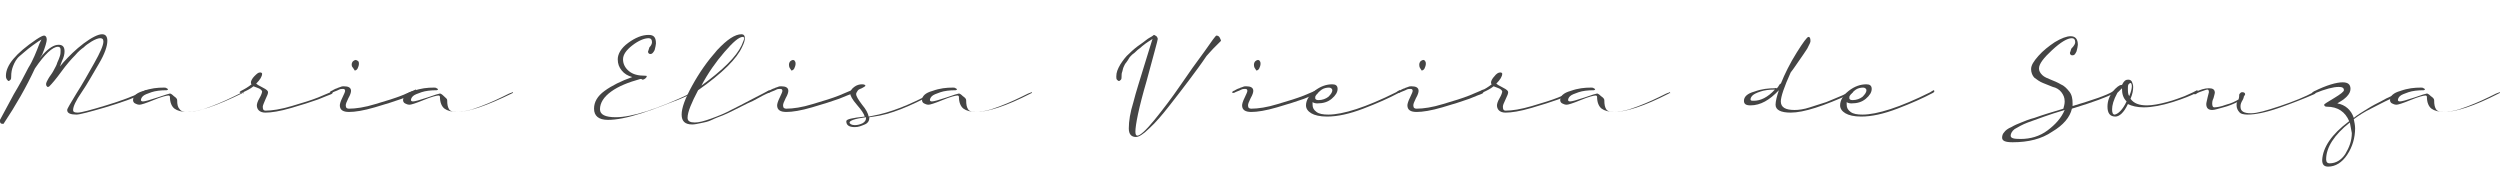 <?xml version="1.0" encoding="utf-8"?>
<!-- Generator: Adobe Illustrator 24.0.0, SVG Export Plug-In . SVG Version: 6.00 Build 0)  -->
<svg version="1.1" id="Layer_1" xmlns="http://www.w3.org/2000/svg" xmlns:xlink="http://www.w3.org/1999/xlink" x="0px" y="0px"
	 viewBox="0 0 379.6 27.2" style="enable-background:new 0 0 379.6 27.2;" xml:space="preserve">
<style type="text/css">
	.st0{fill:#444444;}
</style>
<g>
	<path class="st0" d="M11.4,8.4c-0.6,0.6-1.3,1.4-2.1,2.5c-0.8,1.1-1.4,1.8-1.8,2.2c-0.1,0.1-0.2,0.1-0.3,0.1C7.1,13.1,7,13,7,12.8
		c0-0.1,0-0.2,0.1-0.4c0.1-0.2,0.3-0.6,0.6-1C8,11,8.2,10.6,8.3,10.4s0.3-0.5,0.4-0.9c0.2-0.4,0.3-0.7,0.4-1
		c0.1-0.3,0.1-0.6,0.1-0.9c0-0.3-0.1-0.5-0.4-0.5c-0.8,0-2,1.1-3.5,3.3C4,13.2,2.4,16,0.6,18.7c0,0.1-0.1,0.1-0.2,0.1
		c-0.1,0-0.2,0-0.3-0.1C0,18.6,0,18.5,0,18.4c0,0,0-0.1,0-0.2c0.6-1.1,1.3-2.4,2.1-3.9c0.9-1.5,1.6-2.8,2.2-4C5,9.2,5.5,7.9,6,6.6
		L6.3,6L5.8,6.3C5.2,6.7,4.7,7.1,4.3,7.4C3.9,7.7,3.5,8.1,3,8.5S2.2,9.5,2,10c-0.2,0.5-0.3,1-0.3,1.6c0,0.2,0,0.4-0.1,0.5
		s-0.2,0.2-0.3,0.2S1.1,12.1,1,12c-0.1-0.2-0.1-0.3-0.1-0.5c0-1.6,1.5-3.4,4.6-5.5c0.6-0.4,1-0.6,1.2-0.6c0.2,0,0.4,0.2,0.4,0.6
		c0,0.3-0.2,1.1-0.7,2.3L6,8.9l0.5-0.6c0.9-1,1.7-1.5,2.4-1.5c0.6,0,0.9,0.3,0.9,1c0,0.4-0.1,0.9-0.4,1.5l-0.3,0.8l0.5-0.6
		c0.9-1,1.9-2,3.1-2.9s2.2-1.4,2.8-1.4c0.5,0,0.8,0.3,0.8,1c0,0.8-0.4,2-1.3,3.5c-0.9,1.5-1.7,3-2.6,4.3s-1.3,2.2-1.3,2.7
		c0,0.3,0.2,0.4,0.7,0.4c0.5,0,2-0.4,4.3-1.1s4.2-1.4,5.8-2.2c0.1,0,0.1-0.1,0.2-0.1c0.1,0,0.1,0.1,0.1,0.2c0,0.1-0.1,0.1-0.2,0.2
		c-1.6,0.8-3.7,1.5-6,2.2c-2.4,0.7-3.9,1.1-4.4,1.1c-0.9,0-1.4-0.2-1.4-0.7c0-0.2,0.5-1,1.4-2.5c0.9-1.4,1.8-3,2.7-4.6
		s1.4-2.7,1.4-3.3c0-0.4-0.2-0.5-0.5-0.5S14.4,6,13.9,6.3c-0.5,0.3-0.9,0.6-1.2,0.9C12.4,7.4,11.9,7.8,11.4,8.4z"/>
	<path class="st0" d="M36.7,14.2C33,16,30.2,17,28.4,17c-0.8,0-1.5-0.2-1.9-0.5c-0.4-0.3-0.7-0.9-0.7-1.8c0-0.1-0.1-0.2-0.2-0.2
		c-0.3,0-1.1,0.2-2.3,0.7c-1.2,0.5-1.9,0.7-2.1,0.7c-0.3,0-0.5-0.1-0.7-0.2c-0.2-0.1-0.3-0.3-0.3-0.5c0-0.6,0.5-1.1,1.6-1.4
		c1.1-0.4,2.1-0.5,3.1-0.5c0.1,0,0.3,0,0.4,0.1c0.2,0.1,0.2,0.1,0.2,0.2c0,0-0.1,0.1-0.2,0.1c-0.9,0-1.7,0.1-2.3,0.3
		c-0.6,0.2-1.1,0.4-1.3,0.6s-0.3,0.4-0.3,0.6c0,0.1,0.1,0.2,0.3,0.2c0.3,0,1-0.2,2.2-0.6s1.8-0.6,1.9-0.6c0.1,0,0.3,0.1,0.6,0.4
		c0.3,0.2,0.5,0.4,0.5,0.6c0,0.7,0.1,1.1,0.4,1.4c0.2,0.3,0.6,0.4,1.1,0.4c0.6,0,1.4-0.1,2.4-0.4c0.9-0.3,1.7-0.6,2.4-0.9
		c0.7-0.3,1.4-0.6,2.2-1c0.8-0.4,1.2-0.6,1.3-0.6c0.1,0,0.1-0.1,0.2-0.1c0.1,0,0.1,0.1,0.1,0.2C36.9,14.1,36.8,14.1,36.7,14.2z"/>
	<path class="st0" d="M39,16c0-0.2,0.1-0.6,0.4-1.1c0.3-0.5,0.4-0.9,0.4-1c0-0.1-0.1-0.2-0.2-0.3s-0.3-0.2-0.6-0.3
		c-0.3-0.1-0.5-0.2-0.5-0.2c-0.5,0.4-1.1,0.7-1.8,1c-0.1,0-0.1,0-0.2,0c-0.1,0-0.1,0-0.1-0.1c0-0.1,0.1-0.1,0.2-0.2
		c0.6-0.3,1.1-0.6,1.6-1c-0.1-0.1-0.1-0.2-0.1-0.3c0-0.2,0.2-0.6,0.5-0.9c0.4-0.4,0.6-0.6,0.9-0.6c0.2,0,0.3,0.1,0.3,0.2
		c0,0.4-0.3,0.9-0.9,1.5c0.1,0.1,0.4,0.3,1,0.6s0.8,0.5,0.8,0.7c0,0.2-0.1,0.5-0.4,1.1c-0.2,0.5-0.4,0.9-0.4,1.1
		c0,0.4,0.1,0.6,0.4,0.6c1,0,2.3-0.2,4-0.7c1.7-0.5,3-0.9,4-1.3c1-0.4,1.6-0.7,1.9-0.8c0.1,0,0.1-0.1,0.2-0.1c0.1,0,0.1,0.1,0.1,0.2
		c0,0.1-0.1,0.1-0.2,0.2c-0.3,0.1-1,0.4-2,0.8c-1.1,0.4-2.4,0.8-4.1,1.3c-1.7,0.5-3,0.7-3.9,0.7S39,16.6,39,16z"/>
	<path class="st0" d="M63,14.2c-0.3,0.1-1,0.4-2,0.8c-1.1,0.4-2.4,0.8-4.1,1.3c-1.7,0.5-3,0.7-3.9,0.7c-0.9,0-1.4-0.3-1.4-1
		c0-0.2,0.1-0.6,0.4-1.2c0.3-0.6,0.4-0.9,0.4-1c0-0.2-0.1-0.3-0.3-0.3c-0.2,0-0.4,0-0.6,0.1c-0.2,0.1-0.4,0.2-0.7,0.3
		c-0.3,0.1-0.4,0.2-0.4,0.2c-0.1,0-0.1,0-0.2,0c-0.1,0-0.1,0-0.1-0.1c0-0.1,0.1-0.1,0.2-0.2c0.1,0,0.2-0.1,0.4-0.2
		c0.2-0.1,0.4-0.2,0.5-0.2c0.1-0.1,0.3-0.1,0.5-0.2c0.2-0.1,0.4-0.1,0.5-0.1c0.7,0,1.1,0.2,1.1,0.7c0,0.2-0.1,0.6-0.4,1.1
		c-0.3,0.6-0.4,0.9-0.4,1.1c0,0.4,0.2,0.5,0.5,0.5c1,0,2.4-0.2,4-0.7c1.7-0.5,3-0.9,4-1.3c1-0.4,1.6-0.7,1.9-0.8
		c0.1,0,0.1-0.1,0.2-0.1c0.1,0,0.1,0.1,0.1,0.2C63.1,14.1,63.1,14.1,63,14.2z M53.4,9.8c0-0.2,0.1-0.4,0.2-0.5
		c0.1-0.1,0.3-0.2,0.4-0.2c0.1,0,0.3,0.1,0.4,0.2c0.1,0.1,0.1,0.3,0.1,0.4c0,0.2-0.1,0.5-0.2,0.7c-0.1,0.2-0.3,0.3-0.4,0.3
		c0,0-0.1,0-0.1-0.1c-0.1-0.1-0.1-0.2-0.2-0.3C53.4,10.1,53.4,9.9,53.4,9.8z"/>
	<path class="st0" d="M77.7,14.2C74,16,71.2,17,69.4,17c-0.8,0-1.5-0.2-1.9-0.5c-0.4-0.3-0.7-0.9-0.7-1.8c0-0.1-0.1-0.2-0.2-0.2
		c-0.3,0-1.1,0.2-2.3,0.7c-1.2,0.5-1.9,0.7-2.1,0.7c-0.3,0-0.5-0.1-0.7-0.2c-0.2-0.1-0.3-0.3-0.3-0.5c0-0.6,0.5-1.1,1.6-1.4
		c1.1-0.4,2.1-0.5,3.1-0.5c0.1,0,0.3,0,0.4,0.1c0.2,0.1,0.2,0.1,0.2,0.2c0,0-0.1,0.1-0.2,0.1c-0.9,0-1.7,0.1-2.3,0.3
		c-0.6,0.2-1.1,0.4-1.3,0.6s-0.3,0.4-0.3,0.6c0,0.1,0.1,0.2,0.3,0.2c0.3,0,1-0.2,2.2-0.6c1.1-0.4,1.8-0.6,1.9-0.6
		c0.1,0,0.3,0.1,0.6,0.4s0.5,0.4,0.5,0.6c0,0.7,0.1,1.1,0.3,1.4c0.2,0.3,0.6,0.4,1.1,0.4c0.6,0,1.4-0.1,2.4-0.4
		c0.9-0.3,1.7-0.6,2.4-0.9c0.7-0.3,1.4-0.6,2.2-1c0.8-0.4,1.2-0.6,1.3-0.6c0.1,0,0.1-0.1,0.2-0.1c0.1,0,0.1,0.1,0.1,0.2
		C77.9,14.1,77.8,14.1,77.7,14.2z"/>
	<path class="st0" d="M105,14.2c-0.7,0.4-1.6,0.8-2.7,1.2s-2.7,1.1-4.9,1.8s-3.8,1-5.1,1c-1.4,0-2.1-0.6-2.1-1.7
		c0-1,0.5-1.9,1.6-2.7c1.1-0.8,2.5-1.5,4.2-2.1c-0.7-0.2-1.2-0.5-1.6-1c-0.4-0.5-0.6-1-0.6-1.7c0-0.8,0.5-1.7,1.6-2.5
		c1.1-0.8,2.1-1.2,3.1-1.2c0.8,0,1.1,0.4,1.1,1.3c0,0.2-0.1,0.6-0.2,1c-0.2,0.4-0.4,0.6-0.6,0.6c-0.1,0-0.2,0-0.3-0.1
		c-0.1-0.1-0.1-0.2-0.1-0.3c0,0,0.1-0.2,0.2-0.6C98.9,6.9,99,6.6,99,6.4c0-0.4-0.2-0.6-0.5-0.6c-0.7,0-1.6,0.4-2.5,1.1
		s-1.4,1.4-1.4,2.1c0,0.7,0.3,1.3,0.9,1.8s1.4,0.7,2.5,0.7c0.1,0,0.2,0,0.2,0.1c0,0.1-0.1,0.2-0.2,0.3s-0.3,0.2-0.4,0.2
		c0,0-0.1,0-0.2-0.1c-0.1,0-0.2,0-0.2,0c-1.8,0.5-3.3,1.1-4.4,1.9c-1.1,0.8-1.7,1.7-1.7,2.7c0,0.8,0.8,1.2,2.4,1.2
		c2.4,0,6.3-1.2,11.5-3.7c0.1,0,0.1-0.1,0.2-0.1c0.1,0,0.1,0.1,0.1,0.2C105.2,14.1,105.1,14.1,105,14.2z"/>
	<path class="st0" d="M106,13.7c-1,1.9-1.6,3.3-1.6,4.2c0,0.5,0.4,0.7,1.1,0.7c0.6,0,1.4-0.2,2.5-0.6c1.1-0.4,2.1-0.8,3-1.3
		c0.8-0.4,2-1,3.3-1.7c1.4-0.7,2.1-1.1,2.3-1.2c0.1,0,0.1-0.1,0.2-0.1c0.1,0,0.1,0.1,0.1,0.2c0,0.1-0.1,0.1-0.2,0.2
		c-0.2,0.1-0.7,0.3-1.4,0.7c-0.7,0.4-1.3,0.7-1.8,0.9c-0.4,0.2-1,0.5-1.8,0.9c-0.8,0.4-1.4,0.7-1.9,0.9c-0.5,0.2-1.1,0.4-1.7,0.7
		s-1.2,0.4-1.7,0.5c-0.5,0.1-0.9,0.2-1.3,0.2c-1.1,0-1.6-0.5-1.6-1.5c0-1,0.5-2.4,1.6-4.4c1.1-2,2.3-3.7,3.8-5.4
		c1.5-1.6,2.7-2.4,3.7-2.4c0.3,0,0.5,0.2,0.5,0.6c0,0.3-0.1,0.7-0.4,1.3C111.9,8.9,109.7,11.1,106,13.7z M106.5,13
		c3.3-2.4,5.3-4.4,6.1-6.1c0.2-0.5,0.4-0.9,0.4-1.1c0-0.1-0.1-0.2-0.2-0.2c-0.6,0-1.5,0.8-2.8,2.3C108.7,9.4,107.5,11.1,106.5,13z"
		/>
	<path class="st0" d="M129.4,14.2c-0.3,0.1-1,0.4-2,0.8c-1.1,0.4-2.4,0.8-4.1,1.3c-1.7,0.5-3,0.7-3.9,0.7c-0.9,0-1.4-0.3-1.4-1
		c0-0.2,0.1-0.6,0.4-1.2c0.3-0.6,0.4-0.9,0.4-1c0-0.2-0.1-0.3-0.3-0.3c-0.2,0-0.4,0-0.6,0.1c-0.2,0.1-0.4,0.2-0.7,0.3
		s-0.4,0.2-0.4,0.2c-0.1,0-0.1,0-0.2,0c-0.1,0-0.1,0-0.1-0.1c0-0.1,0.1-0.1,0.2-0.2c0.1,0,0.2-0.1,0.4-0.2s0.4-0.2,0.5-0.2
		c0.1-0.1,0.3-0.1,0.5-0.2c0.2-0.1,0.4-0.1,0.5-0.1c0.7,0,1.1,0.2,1.1,0.7c0,0.2-0.1,0.6-0.4,1.1c-0.3,0.6-0.4,0.9-0.4,1.1
		c0,0.4,0.2,0.5,0.5,0.5c1,0,2.4-0.2,4-0.7c1.7-0.5,3-0.9,4-1.3c1-0.4,1.6-0.7,1.9-0.8c0.1,0,0.1-0.1,0.2-0.1c0.1,0,0.1,0.1,0.1,0.2
		C129.6,14.1,129.5,14.1,129.4,14.2z M119.8,9.8c0-0.2,0.1-0.4,0.2-0.5c0.1-0.1,0.3-0.2,0.4-0.2c0.1,0,0.3,0.1,0.3,0.2
		c0.1,0.1,0.1,0.3,0.1,0.4c0,0.2-0.1,0.5-0.2,0.7c-0.1,0.2-0.3,0.3-0.4,0.3c0,0-0.1,0-0.1-0.1c-0.1-0.1-0.1-0.2-0.2-0.3
		C119.8,10.1,119.8,9.9,119.8,9.8z"/>
	<path class="st0" d="M141.8,14.2c-3.7,2-6.7,3.2-9.1,3.5l-0.7,0.1v0.1c0,0.4-0.2,0.8-0.7,1s-0.9,0.4-1.5,0.4
		c-0.9,0-1.3-0.3-1.3-0.9c0-0.3,0.9-0.5,2.8-0.7c-0.1-0.4-0.5-1-1.2-1.8c-0.7-0.8-1-1.4-1-1.7c0-0.4,0.2-0.7,0.6-1
		c0.4-0.3,0.8-0.4,1.2-0.4c0.3,0,0.5,0.1,0.5,0.2c0,0.1-0.1,0.1-0.2,0.2c-0.2,0.1-0.3,0.2-0.6,0.3s-0.4,0.3-0.5,0.5
		c-0.1,0.1-0.1,0.2-0.1,0.3c0,0.3,0.3,0.8,0.9,1.6c0.6,0.7,0.9,1.3,1,1.8l0.5-0.1c2.8-0.5,5.8-1.7,9.1-3.5c0.1,0,0.1-0.1,0.2-0.1
		c0.1,0,0.1,0.1,0.1,0.2C141.9,14.1,141.9,14.1,141.8,14.2z M131.5,17.8c-1.6,0.2-2.5,0.5-2.5,0.8c0,0.2,0.3,0.4,0.8,0.4
		c0.4,0,0.8-0.1,1.2-0.3c0.3-0.2,0.5-0.4,0.5-0.8V17.8z"/>
	<path class="st0" d="M156.5,14.2c-3.7,1.9-6.5,2.8-8.3,2.8c-0.8,0-1.5-0.2-1.9-0.5c-0.4-0.3-0.7-0.9-0.7-1.8c0-0.1-0.1-0.2-0.2-0.2
		c-0.3,0-1.1,0.2-2.3,0.7c-1.2,0.5-1.9,0.7-2.1,0.7c-0.3,0-0.5-0.1-0.7-0.2c-0.2-0.1-0.3-0.3-0.3-0.5c0-0.6,0.5-1.1,1.6-1.4
		c1.1-0.4,2.1-0.5,3.1-0.5c0.1,0,0.3,0,0.4,0.1c0.2,0.1,0.2,0.1,0.2,0.2c0,0-0.1,0.1-0.2,0.1c-0.9,0-1.7,0.1-2.3,0.3
		c-0.6,0.2-1.1,0.4-1.3,0.6c-0.2,0.2-0.3,0.4-0.3,0.6c0,0.1,0.1,0.2,0.3,0.2c0.3,0,1-0.2,2.2-0.6c1.1-0.4,1.8-0.6,1.9-0.6
		c0.1,0,0.3,0.1,0.6,0.4c0.3,0.2,0.5,0.4,0.5,0.6c0,0.7,0.1,1.1,0.3,1.4c0.2,0.3,0.6,0.4,1.1,0.4c0.6,0,1.4-0.1,2.4-0.4
		c0.9-0.3,1.7-0.6,2.4-0.9s1.4-0.6,2.2-1c0.8-0.4,1.2-0.6,1.3-0.6c0.1,0,0.1-0.1,0.2-0.1c0.1,0,0.1,0.1,0.1,0.2
		C156.7,14.1,156.6,14.1,156.5,14.2z"/>
	<path class="st0" d="M175,5.9c-0.1,0.1-0.3,0.2-0.6,0.4c-0.3,0.2-0.6,0.4-0.7,0.5c-0.1,0.1-0.3,0.2-0.6,0.5
		c-0.3,0.2-0.5,0.4-0.6,0.5s-0.3,0.3-0.6,0.5c-0.2,0.2-0.4,0.4-0.5,0.6c-0.1,0.2-0.2,0.3-0.4,0.6c-0.2,0.2-0.3,0.5-0.4,0.7
		c-0.1,0.2-0.1,0.4-0.2,0.7c-0.1,0.2-0.1,0.5-0.1,0.7c0,0.2,0,0.4-0.1,0.5s-0.2,0.2-0.3,0.2s-0.2-0.1-0.3-0.2s-0.1-0.3-0.1-0.5
		c0-0.6,0.2-1.1,0.6-1.8c0.4-0.6,0.8-1.2,1.4-1.7c0.5-0.5,1.1-1,1.7-1.4c0.6-0.4,1-0.8,1.4-1c0.4-0.2,0.6-0.4,0.6-0.4
		c0.1,0,0.2,0.1,0.4,0.2c0.1,0.1,0.2,0.3,0.2,0.4c0,0.2-0.6,2.3-1.7,6.4c-1.2,4.1-1.7,6.7-1.7,7.7c0,0.4,0.1,0.6,0.3,0.6
		c0.4,0,1.3-0.8,2.6-2.4c1.3-1.6,2.6-3.3,3.9-5.2c1.3-1.9,2.5-3.6,3.7-5.2c1.1-1.6,1.7-2.4,1.8-2.4c0.2,0,0.4,0.1,0.5,0.3
		c0.1,0.2,0.2,0.4,0.2,0.5c0,0-0.1,0.1-0.3,0.3c-0.2,0.2-0.5,0.5-0.9,0.9c-0.4,0.4-0.7,0.8-1,1.1c-0.8,1.2-1.7,2.4-2.6,3.6
		c-0.9,1.2-1.9,2.5-3,3.9s-2.1,2.6-3.1,3.5c-0.9,0.9-1.6,1.3-2,1.3c-0.7,0-1.1-0.4-1.1-1.3c0-1.1,0.2-2.4,0.7-4
		c0.4-1.6,1-3.4,1.6-5.4C174.3,8.2,174.7,6.8,175,5.9z"/>
	<path class="st0" d="M200,14.2c-0.3,0.1-1,0.4-2,0.8c-1.1,0.4-2.4,0.8-4.1,1.3c-1.7,0.5-3,0.7-3.9,0.7c-0.9,0-1.4-0.3-1.4-1
		c0-0.2,0.1-0.6,0.4-1.2c0.3-0.6,0.4-0.9,0.4-1c0-0.2-0.1-0.3-0.3-0.3c-0.2,0-0.4,0-0.6,0.1c-0.2,0.1-0.4,0.2-0.7,0.3
		s-0.4,0.2-0.4,0.2c-0.1,0-0.1,0-0.2,0c-0.1,0-0.1,0-0.1-0.1c0-0.1,0.1-0.1,0.2-0.2c0.1,0,0.2-0.1,0.4-0.2s0.4-0.2,0.5-0.2
		c0.1-0.1,0.3-0.1,0.5-0.2c0.2-0.1,0.4-0.1,0.5-0.1c0.7,0,1.1,0.2,1.1,0.7c0,0.2-0.1,0.6-0.4,1.1c-0.3,0.6-0.4,0.9-0.4,1.1
		c0,0.4,0.2,0.5,0.5,0.5c1,0,2.4-0.2,4-0.7c1.7-0.5,3-0.9,4-1.3c1-0.4,1.6-0.7,1.9-0.8c0.1,0,0.1-0.1,0.2-0.1c0.1,0,0.1,0.1,0.1,0.2
		C200.1,14.1,200.1,14.1,200,14.2z M190.4,9.8c0-0.2,0.1-0.4,0.2-0.5c0.1-0.1,0.3-0.2,0.4-0.2c0.1,0,0.3,0.1,0.3,0.2
		c0.1,0.1,0.1,0.3,0.1,0.4c0,0.2-0.1,0.5-0.2,0.7c-0.1,0.2-0.3,0.3-0.4,0.3c0,0-0.1,0-0.1-0.1c-0.1-0.1-0.1-0.2-0.2-0.3
		C190.4,10.1,190.4,9.9,190.4,9.8z"/>
	<path class="st0" d="M202.3,12.8c0.5,0,0.8,0.2,0.8,0.7c0,0.5-0.3,1-0.9,1.5c-0.6,0.5-1.3,0.7-2.2,0.7c-0.3,0-0.6-0.1-0.7-0.2
		c0,0.2,0,0.3,0,0.4c0,0.5,0.2,0.8,0.6,1.1c0.4,0.3,1,0.4,1.8,0.4c2.2,0,5.7-1.1,10.3-3.4c0.1-0.1,0.2-0.1,0.3-0.2
		c0.1,0,0.1-0.1,0.2-0.1c0.1,0,0.1,0.1,0.1,0.2c0,0.1-0.1,0.1-0.2,0.2c-1.5,0.8-3.3,1.6-5.4,2.4c-2.1,0.8-3.9,1.2-5.5,1.2
		c-1.1,0-1.9-0.2-2.4-0.5s-0.8-0.7-0.8-1.2c0-0.7,0.4-1.5,1.3-2.2C200.5,13.1,201.4,12.8,202.3,12.8z M199.8,14.5
		c-0.1,0.1-0.1,0.3-0.1,0.4c0,0.2,0.2,0.3,0.5,0.3c0.6,0,1.1-0.2,1.5-0.5c0.4-0.4,0.6-0.7,0.6-1c0-0.2-0.2-0.4-0.5-0.4
		c-0.4,0-0.8,0.1-1.1,0.3S200,14.2,199.8,14.5z"/>
	<path class="st0" d="M225.1,14.2c-0.3,0.1-1,0.4-2,0.8c-1.1,0.4-2.4,0.8-4.1,1.3c-1.7,0.5-3,0.7-3.9,0.7c-0.9,0-1.4-0.3-1.4-1
		c0-0.2,0.1-0.6,0.4-1.2c0.3-0.6,0.4-0.9,0.4-1c0-0.2-0.1-0.3-0.3-0.3c-0.2,0-0.4,0-0.6,0.1c-0.2,0.1-0.4,0.2-0.7,0.3
		s-0.4,0.2-0.4,0.2c-0.1,0-0.1,0-0.2,0c-0.1,0-0.1,0-0.1-0.1c0-0.1,0.1-0.1,0.2-0.2c0.1,0,0.2-0.1,0.4-0.2s0.4-0.2,0.5-0.2
		c0.1-0.1,0.3-0.1,0.5-0.2c0.2-0.1,0.4-0.1,0.5-0.1c0.7,0,1.1,0.2,1.1,0.7c0,0.2-0.1,0.6-0.4,1.1c-0.3,0.6-0.4,0.9-0.4,1.1
		c0,0.4,0.2,0.5,0.5,0.5c1,0,2.4-0.2,4-0.7c1.7-0.5,3-0.9,4-1.3c1-0.4,1.6-0.7,1.9-0.8c0.1,0,0.1-0.1,0.2-0.1c0.1,0,0.1,0.1,0.1,0.2
		C225.2,14.1,225.2,14.1,225.1,14.2z M215.5,9.8c0-0.2,0.1-0.4,0.2-0.5c0.1-0.1,0.3-0.2,0.4-0.2c0.1,0,0.3,0.1,0.3,0.2
		c0.1,0.1,0.1,0.3,0.1,0.4c0,0.2-0.1,0.5-0.2,0.7c-0.1,0.2-0.3,0.3-0.4,0.3c0,0-0.1,0-0.1-0.1c-0.1-0.1-0.1-0.2-0.2-0.3
		C215.5,10.1,215.5,9.9,215.5,9.8z"/>
	<path class="st0" d="M227.3,16c0-0.2,0.1-0.6,0.4-1.1c0.3-0.5,0.4-0.9,0.4-1c0-0.1-0.1-0.2-0.2-0.3s-0.3-0.2-0.6-0.3
		s-0.5-0.2-0.5-0.2c-0.5,0.4-1.1,0.7-1.8,1c-0.1,0-0.1,0-0.2,0c-0.1,0-0.1,0-0.1-0.1c0-0.1,0.1-0.1,0.2-0.2c0.6-0.3,1.1-0.6,1.6-1
		c-0.1-0.1-0.1-0.2-0.1-0.3c0-0.2,0.2-0.6,0.5-0.9c0.3-0.4,0.6-0.6,0.9-0.6c0.2,0,0.3,0.1,0.3,0.2c0,0.4-0.3,0.9-0.9,1.5
		c0.1,0.1,0.4,0.3,1,0.6s0.8,0.5,0.8,0.7c0,0.2-0.1,0.5-0.4,1.1s-0.4,0.9-0.4,1.1c0,0.4,0.1,0.6,0.4,0.6c1,0,2.3-0.2,4-0.7
		c1.7-0.5,3-0.9,4-1.3c1-0.4,1.6-0.7,1.9-0.8c0.1,0,0.1-0.1,0.2-0.1c0.1,0,0.1,0.1,0.1,0.2c0,0.1-0.1,0.1-0.2,0.2
		c-0.3,0.1-1,0.4-2,0.8c-1.1,0.4-2.4,0.8-4.1,1.3c-1.7,0.5-3,0.7-3.9,0.7S227.3,16.6,227.3,16z"/>
	<path class="st0" d="M253.4,14.2c-3.7,1.9-6.5,2.8-8.3,2.8c-0.8,0-1.5-0.2-1.9-0.5c-0.4-0.3-0.7-0.9-0.7-1.8c0-0.1-0.1-0.2-0.2-0.2
		c-0.3,0-1.1,0.2-2.3,0.7c-1.2,0.5-1.9,0.7-2.1,0.7c-0.3,0-0.5-0.1-0.7-0.2c-0.2-0.1-0.3-0.3-0.3-0.5c0-0.6,0.5-1.1,1.6-1.4
		c1.1-0.4,2.1-0.5,3.1-0.5c0.1,0,0.3,0,0.4,0.1c0.2,0.1,0.2,0.1,0.2,0.2c0,0-0.1,0.1-0.2,0.1c-0.9,0-1.7,0.1-2.3,0.3
		c-0.6,0.2-1.1,0.4-1.3,0.6c-0.2,0.2-0.3,0.4-0.3,0.6c0,0.1,0.1,0.2,0.3,0.2c0.3,0,1-0.2,2.2-0.6c1.1-0.4,1.8-0.6,1.9-0.6
		c0.1,0,0.3,0.1,0.6,0.4c0.3,0.2,0.5,0.4,0.5,0.6c0,0.7,0.1,1.1,0.3,1.4c0.2,0.3,0.6,0.4,1.1,0.4c0.6,0,1.4-0.1,2.4-0.4
		c0.9-0.3,1.7-0.6,2.4-0.9s1.4-0.6,2.2-1c0.8-0.4,1.2-0.6,1.3-0.6c0.1,0,0.1-0.1,0.2-0.1c0.1,0,0.1,0.1,0.1,0.2
		C253.6,14.1,253.5,14.1,253.4,14.2z"/>
	<path class="st0" d="M269.8,13.4c0.1-0.1,0.2-0.2,0.3-0.4c0.1-0.2,0.2-0.3,0.3-0.3c0.6-1.5,1.4-3.1,2.4-4.7c1-1.6,1.6-2.4,1.8-2.4
		c0.2,0,0.3,0.2,0.3,0.6c0,0.1,0,0.2-0.1,0.4c-0.1,0.2-0.2,0.4-0.4,0.8c-0.2,0.3-0.4,0.6-0.6,0.9c-0.2,0.3-0.5,0.7-0.9,1.3
		c-0.4,0.6-0.7,1-1,1.4c-1,2.2-1.5,3.7-1.5,4.4c0,0.9,0.7,1.3,2.1,1.3c0.6,0,1.4-0.1,2.3-0.4c1-0.3,1.8-0.6,2.5-0.8
		c0.7-0.3,1.5-0.6,2.4-1c0.9-0.4,1.3-0.6,1.3-0.6c0.1,0,0.1-0.1,0.2-0.1c0.1,0,0.1,0.1,0.1,0.2c0,0.1-0.1,0.1-0.2,0.2
		c-4.2,1.9-7.2,2.9-9.2,2.9c-1.5,0-2.3-0.4-2.3-1.2c0-0.5,0.2-1.3,0.5-2.2c-1.4,1.5-2.8,2.3-4.3,2.3c-0.7,0-1-0.2-1-0.7
		c0-0.6,0.5-1.1,1.6-1.4c1.1-0.4,2.1-0.5,3.1-0.5C269.4,13.3,269.6,13.4,269.8,13.4z M269.5,13.6c-0.9,0-1.6,0.1-2.2,0.3
		c-0.6,0.2-1,0.4-1.2,0.6c-0.2,0.2-0.3,0.4-0.3,0.6c0,0.2,0.2,0.2,0.5,0.2C267.3,15.3,268.4,14.8,269.5,13.6z"/>
	<path class="st0" d="M283.4,12.8c0.5,0,0.8,0.2,0.8,0.7c0,0.5-0.3,1-0.9,1.5c-0.6,0.5-1.3,0.7-2.2,0.7c-0.3,0-0.6-0.1-0.7-0.2
		c0,0.2,0,0.3,0,0.4c0,0.5,0.2,0.8,0.6,1.1c0.4,0.3,1,0.4,1.8,0.4c2.2,0,5.7-1.1,10.3-3.4c0.1-0.1,0.2-0.1,0.3-0.2
		c0.1,0,0.1-0.1,0.2-0.1c0.1,0,0.1,0.1,0.1,0.2c0,0.1-0.1,0.1-0.2,0.2c-1.5,0.8-3.3,1.6-5.4,2.4c-2.1,0.8-3.9,1.2-5.5,1.2
		c-1.1,0-1.9-0.2-2.4-0.5s-0.8-0.7-0.8-1.2c0-0.7,0.4-1.5,1.3-2.2C281.6,13.1,282.5,12.8,283.4,12.8z M280.9,14.5
		c-0.1,0.1-0.1,0.3-0.1,0.4c0,0.2,0.2,0.3,0.5,0.3c0.6,0,1.1-0.2,1.5-0.5c0.4-0.4,0.6-0.7,0.6-1c0-0.2-0.2-0.4-0.5-0.4
		c-0.4,0-0.8,0.1-1.1,0.3S281.1,14.2,280.9,14.5z"/>
	<path class="st0" d="M315.1,6.4c0-0.4-0.2-0.6-0.5-0.6c-0.7,0-1.7,0.6-3,1.8s-2,2.1-2,2.8c0,0.4,0.2,0.7,0.5,1s0.8,0.5,1.3,0.7
		c0.5,0.2,1,0.4,1.5,0.7c0.5,0.2,0.9,0.6,1.3,1.1c0.4,0.5,0.5,1.1,0.5,1.8c0,0.2,0,0.3,0,0.4c3-0.9,5.1-1.6,6.1-2.2
		c0.1,0,0.1-0.1,0.2-0.1c0.1,0,0.1,0.1,0.1,0.2c0,0.1-0.1,0.1-0.2,0.2c-0.9,0.5-3,1.3-6.3,2.3c-0.3,1.3-1.3,2.5-3,3.5
		c-1.6,1.1-3.6,1.6-6,1.6c-1.1,0-1.6-0.2-1.6-0.7c0-0.3,0.1-0.6,0.3-0.8c0.2-0.3,0.6-0.6,1.1-0.8c0.5-0.3,1-0.5,1.5-0.7
		c0.5-0.2,1.2-0.5,2-0.7c0.8-0.3,1.5-0.5,2.1-0.7c0.6-0.2,1.4-0.4,2.3-0.7c0.1-0.4,0.2-0.7,0.2-1.1c0-0.6-0.2-1-0.5-1.4
		c-0.3-0.4-0.8-0.7-1.3-0.8c-0.5-0.2-1-0.4-1.5-0.6c-0.5-0.2-0.9-0.5-1.3-0.8c-0.3-0.3-0.5-0.8-0.5-1.3c0-0.6,0.4-1.2,1.1-2
		c0.7-0.8,1.6-1.5,2.5-2.1c1-0.6,1.8-0.9,2.4-0.9c0.7,0,1.1,0.4,1.1,1.3c0,0.2-0.1,0.6-0.2,1c-0.2,0.4-0.3,0.6-0.6,0.6
		c-0.1,0-0.2,0-0.3-0.1c-0.1-0.1-0.1-0.2-0.1-0.3c0,0,0.1-0.2,0.2-0.6C315,6.9,315.1,6.6,315.1,6.4z M313.5,16.7
		c-1.3,0.4-2.3,0.7-3.1,1c-0.8,0.3-1.7,0.6-2.5,0.9s-1.5,0.7-2,1c-0.4,0.3-0.6,0.7-0.6,1c0,0.4,0.5,0.5,1.5,0.5
		c1.5,0,2.9-0.4,4.1-1.3S313,17.9,313.5,16.7z"/>
	<path class="st0" d="M321.2,17.7c-0.8,0-1.2-0.5-1.2-1.5c0-0.9,0.3-1.6,0.8-2.3c0.5-0.6,1-1,1.3-1c0,0,0.1,0,0.1,0
		c0.1-0.2,0.2-0.4,0.4-0.6c0.2-0.2,0.4-0.2,0.6-0.2c0.2,0,0.4,0.1,0.5,0.3s0.2,0.5,0.2,0.8c0,0.5-0.1,1.1-0.4,1.8
		c0.5,0.7,1.3,1,2.5,1c0.8,0,1.9-0.2,3-0.5c1.2-0.3,2.1-0.7,2.7-0.9c0.6-0.3,1.2-0.5,1.7-0.8c0.1,0,0.1-0.1,0.2-0.1
		c0.1,0,0.1,0.1,0.1,0.2c0,0.1-0.1,0.1-0.2,0.2c-0.8,0.4-2,0.9-3.6,1.4c-1.6,0.5-3.1,0.8-4.4,0.8c-1,0-1.8-0.2-2.4-0.5
		C322.5,17.1,321.8,17.7,321.2,17.7z M322.9,15.4c-0.5-0.5-0.7-1.1-0.7-2v0c-0.2,0.2-0.4,0.4-0.7,0.7c-0.6,1.1-0.8,1.9-0.8,2.5
		c0,0.5,0.1,0.8,0.4,0.8C321.6,17.3,322.3,16.7,322.9,15.4z M323.3,14.6c0.3-0.7,0.4-1.2,0.4-1.5c0-0.3-0.1-0.5-0.2-0.5
		c-0.1,0-0.2,0.1-0.3,0.2c-0.1,0.2-0.1,0.3-0.1,0.6C323.1,13.9,323.1,14.3,323.3,14.6z"/>
	<path class="st0" d="M340,14.4c0-0.1,0.1-0.2,0.2-0.3c0.1-0.1,0.2-0.1,0.3-0.1c0.2,0,0.4,0.1,0.4,0.3c0,0,0,0.1-0.1,0.2
		c0,0.1-0.1,0.1-0.1,0.2c0,0.1-0.1,0.4-0.3,0.7c-0.2,0.4-0.2,0.6-0.2,0.8c0,0.7,0.5,1,1.6,1c0.9,0,2.3-0.4,4.4-1.1s3.8-1.4,5.1-2.1
		c0.1,0,0.1-0.1,0.2-0.1c0.1,0,0.1,0.1,0.1,0.2c0,0.1-0.1,0.1-0.2,0.2c-1.6,0.7-3.4,1.4-5.4,2.1c-2,0.7-3.6,1-4.7,1
		c-0.6,0-1.1-0.1-1.3-0.4c-0.2-0.2-0.4-0.6-0.4-1c0-0.2,0-0.4,0.1-0.5c-0.6,0.3-1.3,0.6-2.1,0.8c-0.8,0.2-1.3,0.4-1.7,0.4
		c-0.6,0-0.9-0.3-0.9-0.9c0-0.2,0.1-0.5,0.2-1s0.2-0.7,0.2-0.8c0-0.3-0.1-0.4-0.2-0.4c-0.2,0-0.4,0.1-0.7,0.2s-0.6,0.2-0.8,0.3
		l-0.3,0.2c-0.1,0-0.1,0-0.2,0c-0.1,0-0.1,0-0.1-0.1c0-0.1,0.1-0.1,0.2-0.2c0.8-0.4,1.5-0.6,2.1-0.6c0.6,0,0.9,0.2,0.9,0.7
		c0,0.1-0.1,0.4-0.2,0.8c-0.2,0.4-0.2,0.7-0.2,0.8c0,0.4,0.1,0.6,0.3,0.6c0.4,0,1-0.1,1.8-0.4c0.8-0.2,1.4-0.5,1.9-0.8
		C340,14.8,340,14.5,340,14.4z"/>
	<path class="st0" d="M356.7,18.4c-0.6-1.4-1.7-2.2-3.4-2.2c-0.1,0-0.2,0-0.3-0.1s-0.1-0.1-0.1-0.2c0-0.1,0.5-0.4,1.5-1
		s1.5-1,1.5-1.2c0-0.4-0.3-0.5-0.8-0.5c-0.8,0-2,0.3-3.7,1c-0.1,0-0.1,0-0.2,0c-0.1,0-0.1,0-0.1-0.1c0-0.1,0.1-0.1,0.2-0.2
		c2-1,3.5-1.4,4.4-1.4c0.8,0,1.2,0.3,1.2,1c0,0.4-0.2,0.8-0.6,1.2c-0.4,0.4-0.9,0.7-1.4,1c1.2,0.2,2.1,1,2.5,2.2
		c0.6-0.5,1.3-0.9,2.1-1.4c0.8-0.5,1.4-0.8,2-1.1c0.5-0.3,1.1-0.6,1.8-0.9c0.7-0.4,1.1-0.5,1.2-0.6c0.1,0,0.1-0.1,0.2-0.1
		c0.1,0,0.1,0.1,0.1,0.2c0,0.1-0.1,0.1-0.2,0.2c0,0-0.6,0.3-1.6,0.8c-1.1,0.5-2,1-3,1.5s-1.8,1-2.6,1.6c0.1,0.5,0.2,0.9,0.2,1.4
		c0,1.4-0.4,2.8-1.2,4c-0.8,1.2-1.8,1.8-2.9,1.8c-0.6,0-0.9-0.3-0.9-1C352.7,22.4,354,20.4,356.7,18.4z M356.8,18.6
		c-2.4,1.9-3.6,3.8-3.6,5.6c0,0.4,0.2,0.6,0.5,0.6c1,0,1.8-0.5,2.4-1.4c0.6-1,1-2,1-3.2C357,19.6,356.9,19.1,356.8,18.6z"/>
	<path class="st0" d="M379.4,14.2c-3.7,1.9-6.5,2.8-8.3,2.8c-0.8,0-1.5-0.2-1.9-0.5c-0.4-0.3-0.7-0.9-0.7-1.8c0-0.1-0.1-0.2-0.2-0.2
		c-0.3,0-1.1,0.2-2.3,0.7c-1.2,0.5-1.9,0.7-2.1,0.7c-0.3,0-0.5-0.1-0.7-0.2c-0.2-0.1-0.3-0.3-0.3-0.5c0-0.6,0.5-1.1,1.6-1.4
		c1.1-0.4,2.1-0.5,3.1-0.5c0.1,0,0.3,0,0.4,0.1c0.2,0.1,0.2,0.1,0.2,0.2c0,0-0.1,0.1-0.2,0.1c-0.9,0-1.7,0.1-2.3,0.3
		c-0.6,0.2-1.1,0.4-1.3,0.6c-0.2,0.2-0.3,0.4-0.3,0.6c0,0.1,0.1,0.2,0.3,0.2c0.3,0,1-0.2,2.2-0.6c1.1-0.4,1.8-0.6,1.9-0.6
		c0.1,0,0.3,0.1,0.6,0.4c0.3,0.2,0.5,0.4,0.5,0.6c0,0.7,0.1,1.1,0.3,1.4c0.2,0.3,0.6,0.4,1.1,0.4c0.6,0,1.4-0.1,2.4-0.4
		c0.9-0.3,1.7-0.6,2.4-0.9s1.4-0.6,2.2-1c0.8-0.4,1.2-0.6,1.3-0.6c0.1,0,0.1-0.1,0.2-0.1c0.1,0,0.1,0.1,0.1,0.2
		C379.6,14.1,379.5,14.1,379.4,14.2z"/>
</g>
</svg>
